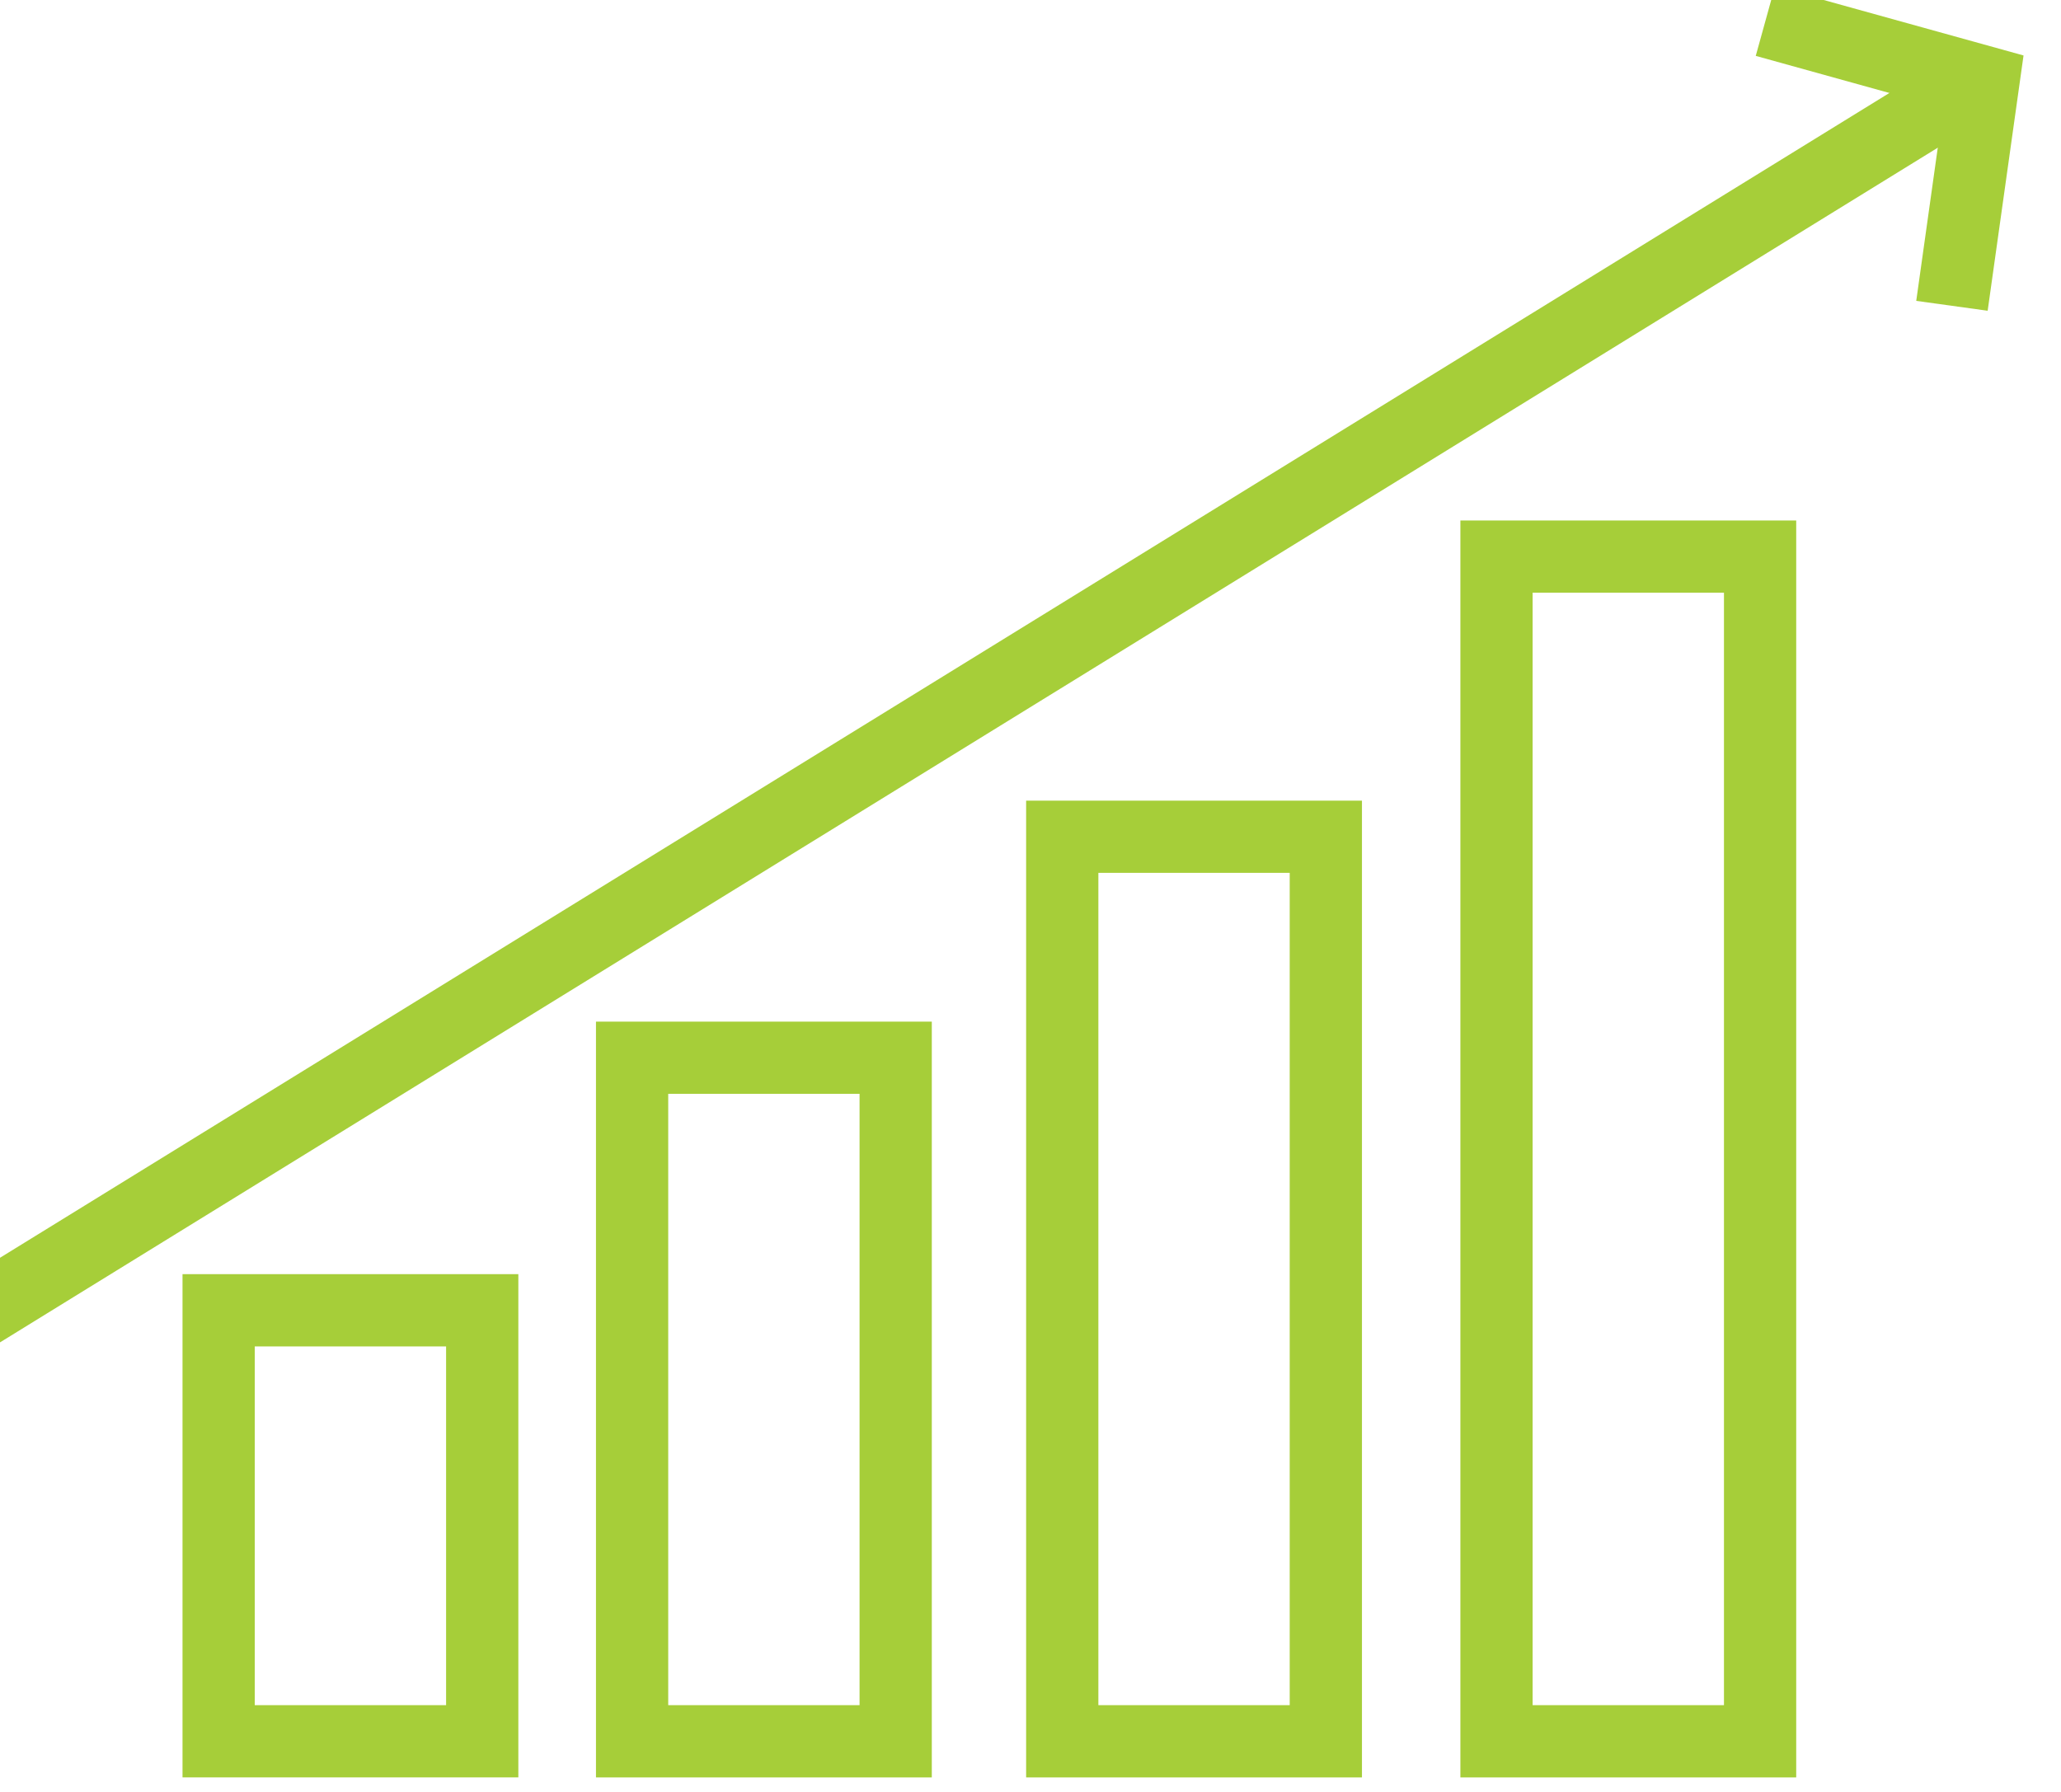 <?xml version="1.0" encoding="UTF-8" standalone="no"?>
<svg xmlns="http://www.w3.org/2000/svg" xmlns:xlink="http://www.w3.org/1999/xlink" xmlns:serif="http://www.serif.com/" width="100%" height="100%" viewBox="0 0 69 60" version="1.1" xml:space="preserve" style="fill-rule:evenodd;clip-rule:evenodd;stroke-linejoin:round;stroke-miterlimit:2;">
    <g transform="matrix(1,0,0,1,-1680.33,-929.235)">
        <g transform="matrix(0.981,0,0,0.981,255.413,22.823)">
            <g transform="matrix(1.404,0,0,1.404,1130.07,601.99)">
                <path d="M242.261,260.304L242.261,272.538L234.098,272.538L234.098,260.304L242.261,260.304ZM240.505,270.782L240.505,262.061L235.854,262.061L235.854,270.782L240.505,270.782Z" style="fill:rgb(166,206,57);fill-rule:nonzero;"></path>
            </g>
            <g transform="matrix(1.404,0,0,1.404,1130.07,601.99)">
                <path d="M252.311,255.042L252.311,272.539L244.148,272.539L244.148,254.165L252.311,254.165L252.311,255.043L252.311,255.042ZM250.555,270.782L250.555,255.92L245.904,255.92L245.904,270.782L250.555,270.782Z" style="fill:rgb(166,206,57);fill-rule:nonzero;"></path>
            </g>
            <g transform="matrix(1.404,0,0,1.404,1144.75,601.99)">
                <path d="M252.311,249.67L252.311,272.539L244.148,272.539L244.148,248.793L252.311,248.793L252.311,249.671L252.311,249.67ZM250.555,270.782L250.555,250.548L245.904,250.548L245.904,270.782L250.555,270.782Z" style="fill:rgb(166,206,57);fill-rule:nonzero;"></path>
            </g>
            <g transform="matrix(1.404,0,0,1.404,1159.57,601.99)">
                <path d="M252.311,242.859L252.311,272.539L244.148,272.539L244.148,241.982L252.311,241.982L252.311,242.86L252.311,242.859ZM250.555,270.782L250.555,243.737L245.904,243.737L245.904,270.782L250.555,270.782Z" style="fill:rgb(166,206,57);fill-rule:nonzero;"></path>
            </g>
            <g transform="matrix(1.404,0,0,1.404,1130.07,601.99)">
                <path d="M229.152,260.22L277.358,230.497L278.277,231.986L229.152,262.277L229.152,260.22Z" style="fill:rgb(166,206,57);fill-rule:nonzero;"></path>
            </g>
            <g transform="matrix(1.404,0,0,1.404,1130.07,601.99)">
                <path d="M272.806,229L278.848,230.677L277.976,236.883L276.24,236.643L276.899,231.953L272.339,230.687L272.806,229Z" style="fill:rgb(166,206,57);fill-rule:nonzero;"></path>
            </g>
        </g>
    </g>
</svg>
